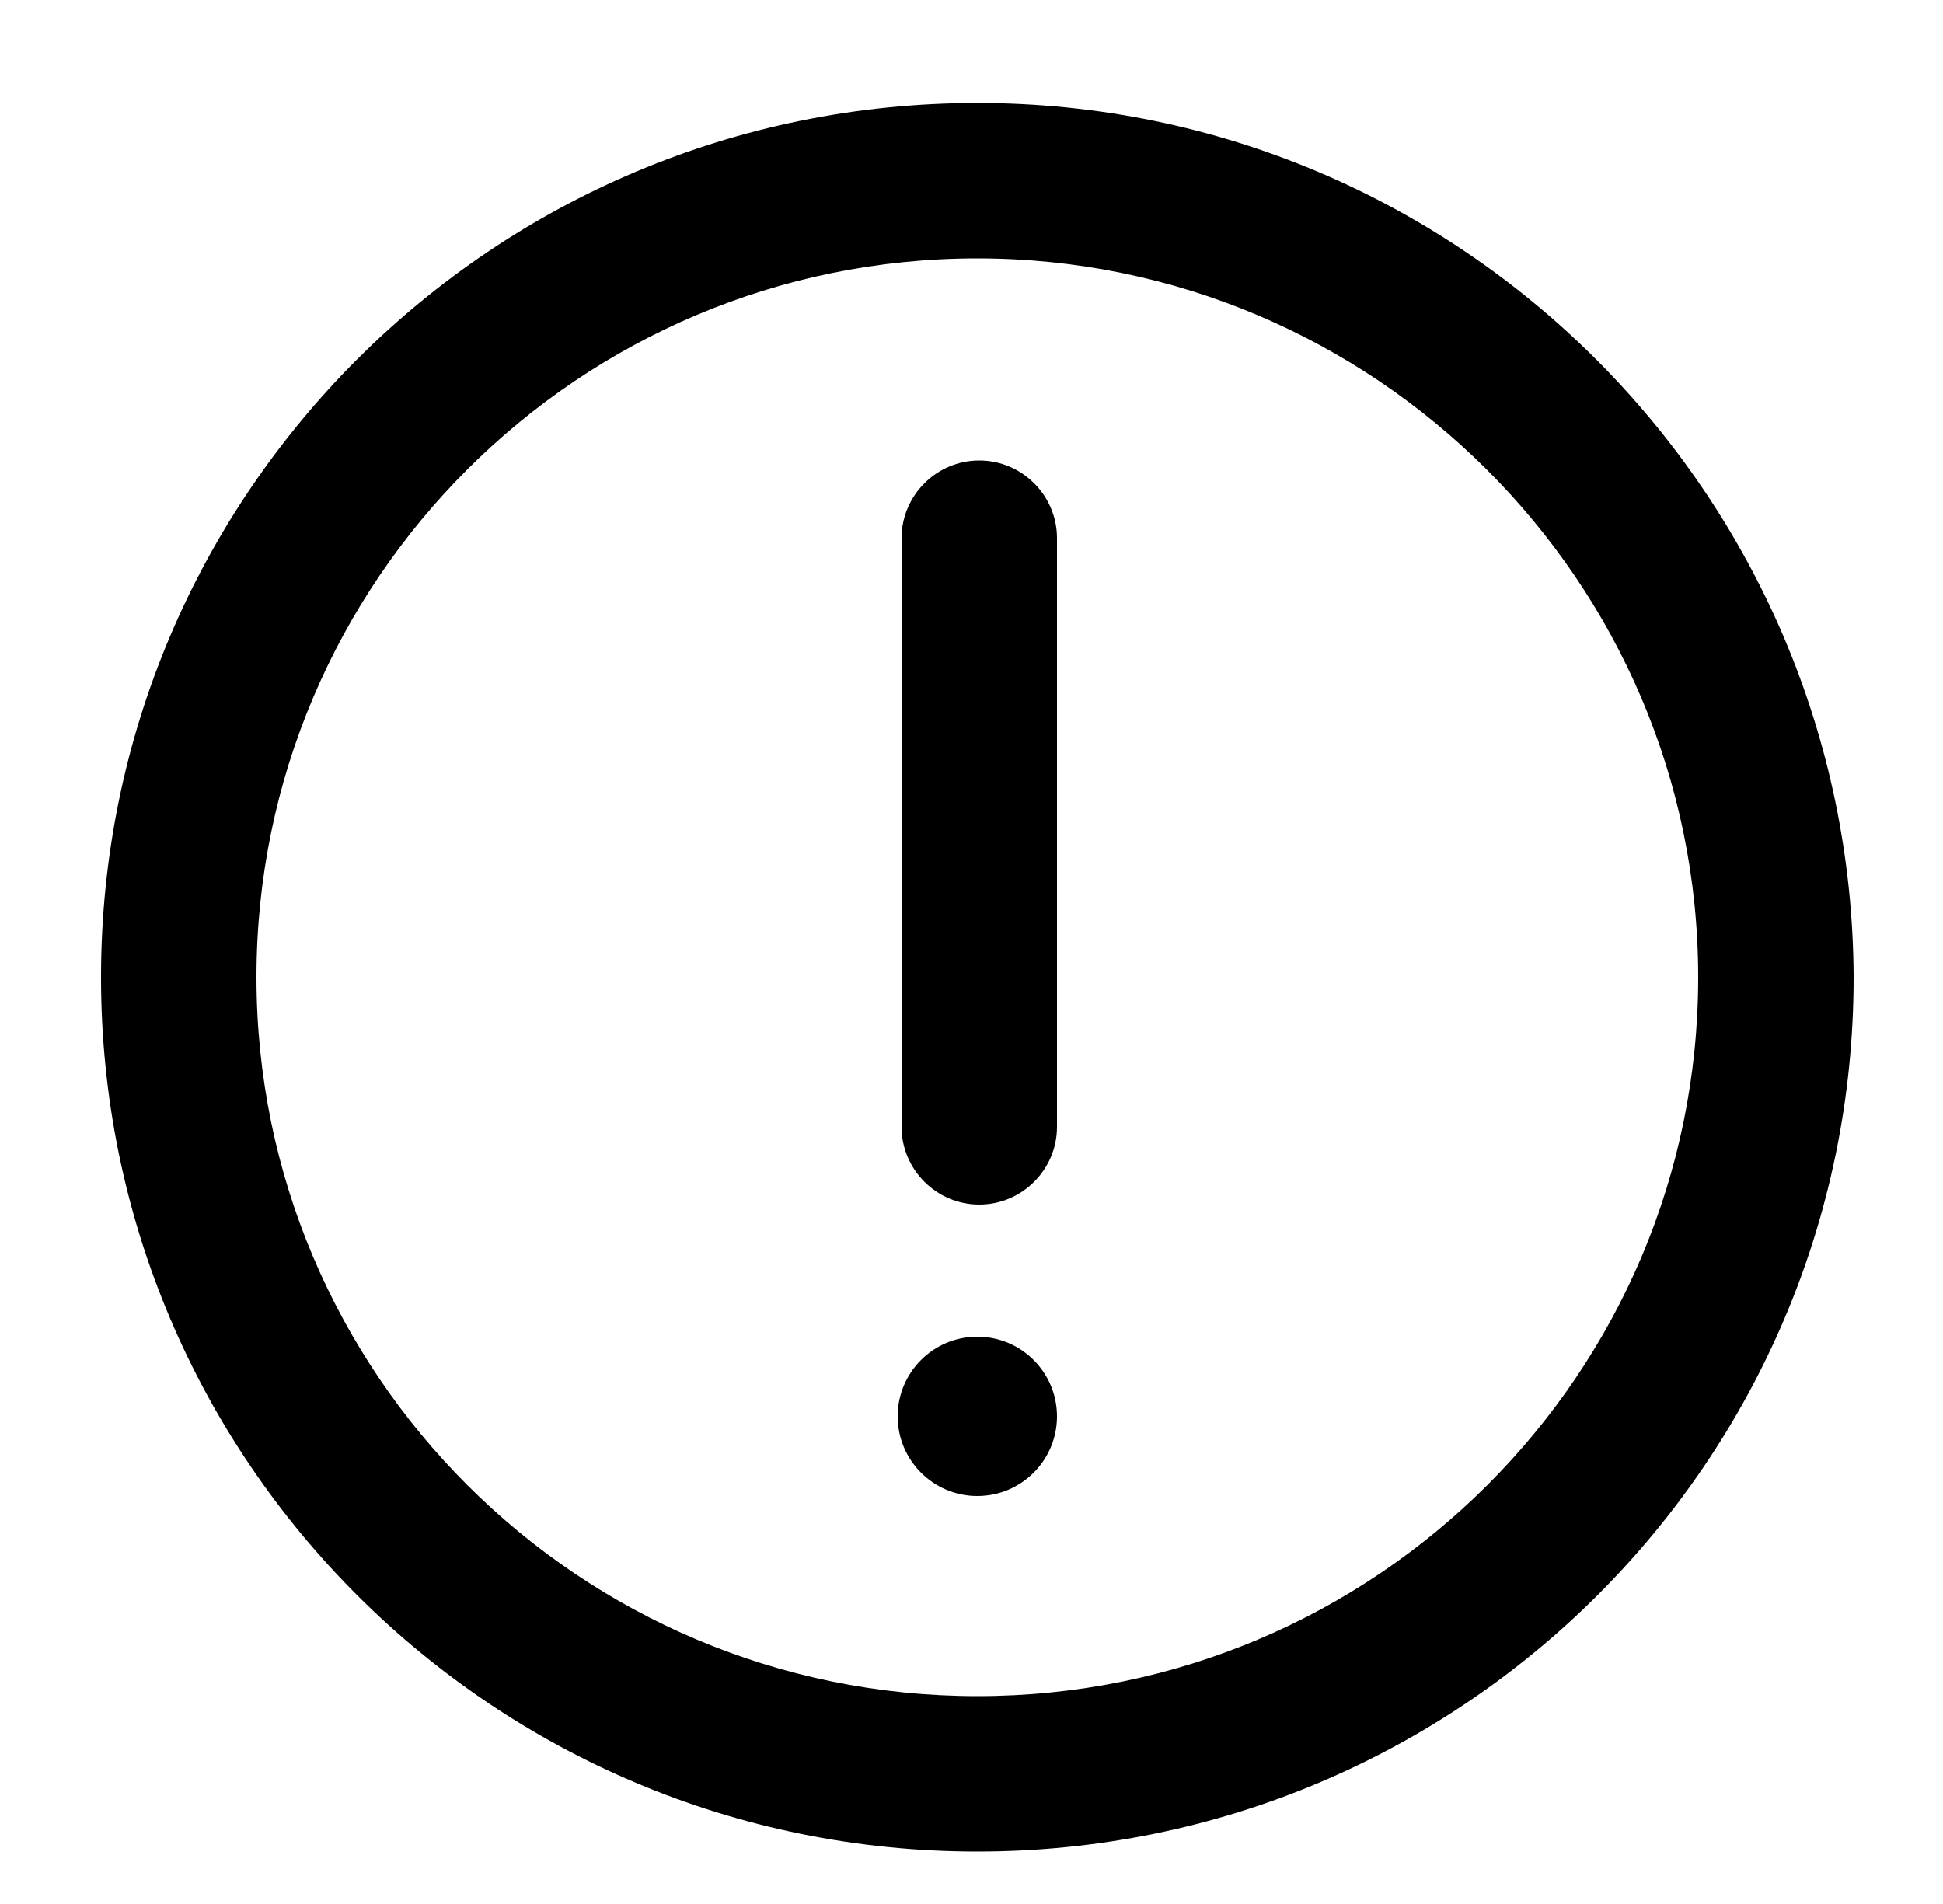 <?xml version="1.0" encoding="utf-8"?>
<!-- Generator: Adobe Illustrator 21.0.0, SVG Export Plug-In . SVG Version: 6.00 Build 0)  -->
<svg version="1.1" id="Layer_1" xmlns="http://www.w3.org/2000/svg" xmlns:xlink="http://www.w3.org/1999/xlink" x="0px" y="0px"
	 viewBox="0 0 100 98" style="enable-background:new 0 0 100 98;" xml:space="preserve">
<g>
	<path d="M50.3,13.3c20.4,0,37.1,16.6,37.1,37s-16.6,37-37.1,37s-37.1-16.6-37.1-37S29.8,13.3,50.3,13.3 M50.3,5.3
		c-24.9,0-45.1,20.1-45.1,45s20.2,45,45.1,45s45.1-20.1,45.1-45C95.3,25.5,75.2,5.3,50.3,5.3L50.3,5.3z"/>
	<g>
		<g>
			<path d="M54.4,27.7V58c0,2.2-1.8,4-4,4s-4-1.8-4-4V27.7c0-2.2,1.8-4,4-4S54.4,25.5,54.4,27.7z"/>
		</g>
		<ellipse cx="50.3" cy="72.9" rx="4.1" ry="4.1"/>
	</g>
</g>
</svg>
